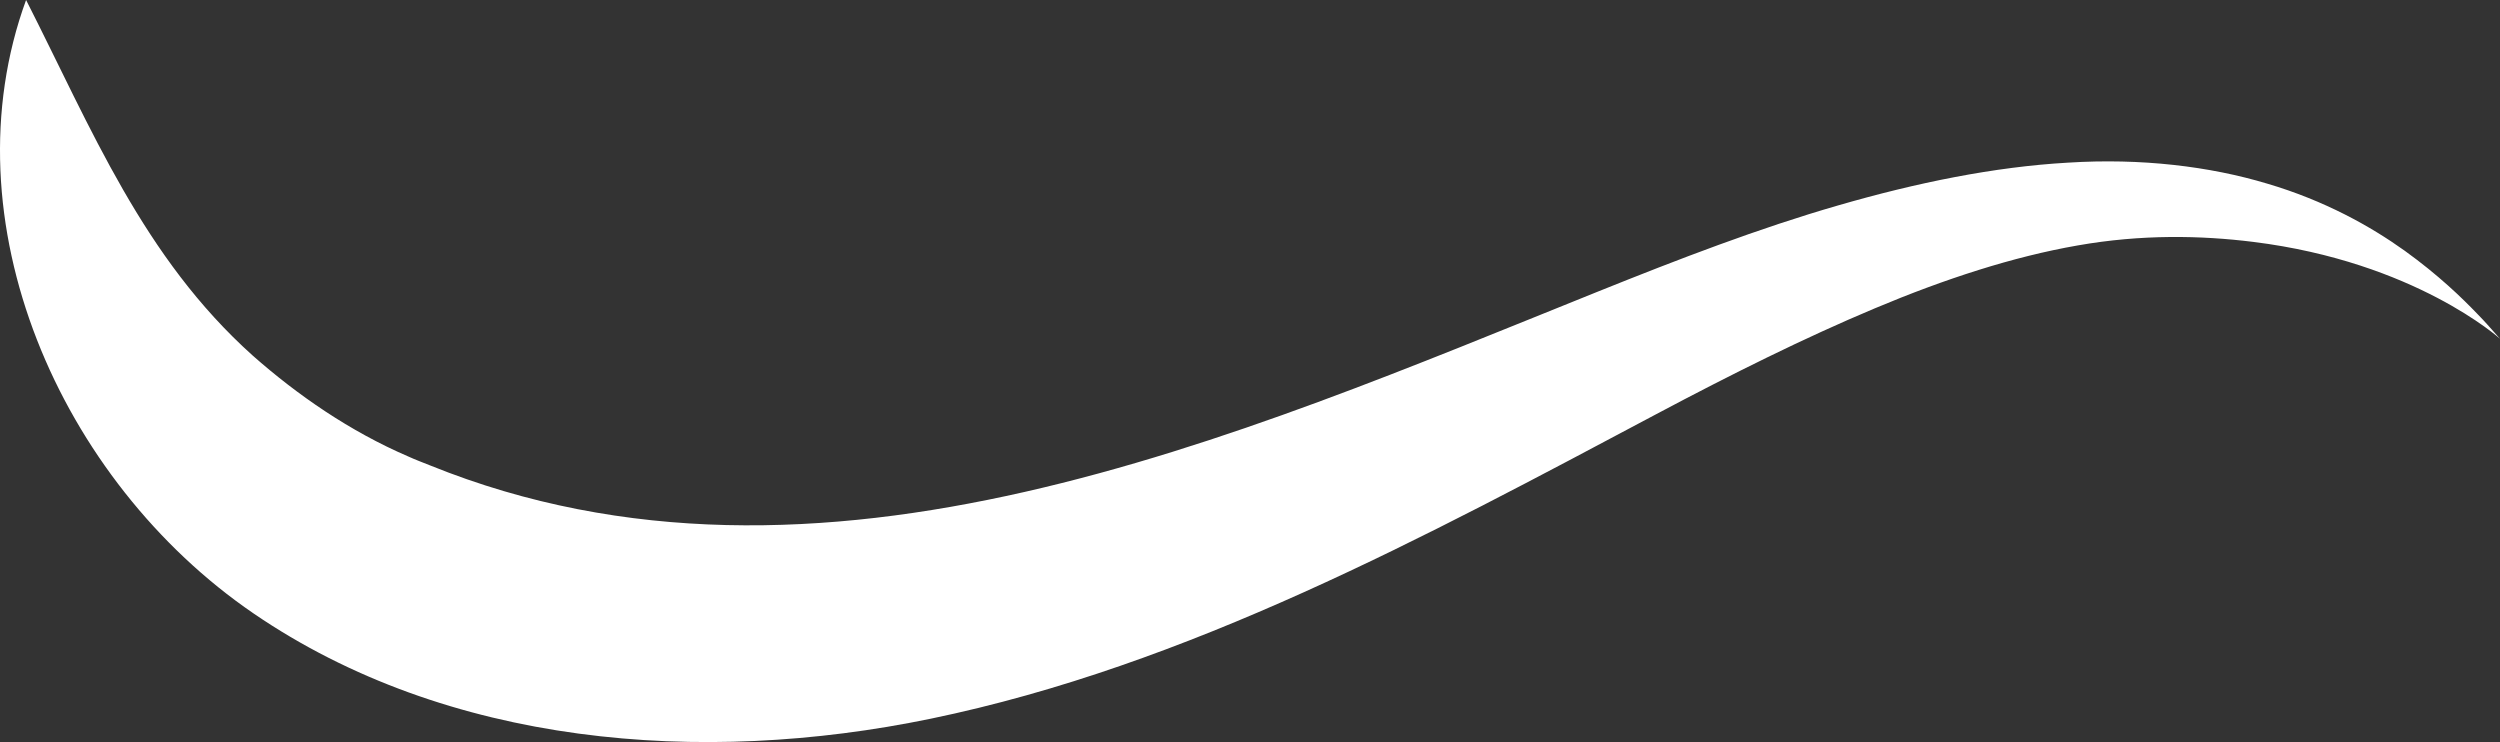 <?xml version="1.0" encoding="UTF-8" standalone="no"?><svg xmlns="http://www.w3.org/2000/svg" xmlns:xlink="http://www.w3.org/1999/xlink" fill="#ffffff" height="293.9" preserveAspectRatio="xMidYMid meet" version="1" viewBox="0.0 0.0 990.0 293.9" width="990" zoomAndPan="magnify"><rect x="0.0" y="0.0" width="990.0" height="293.9" fill="#333333" stroke="none"/><defs><clipPath id="a"><path d="M 0 0 L 990 0 L 990 293.859 L 0 293.859 Z M 0 0"/></clipPath></defs><g><g clip-path="url(#a)" id="change1_1"><path d="M 892.266 95.789 C 871.562 93.219 848.023 92.727 822.672 97.211 C 797.27 101.648 770.254 110.395 742.395 122.117 C 714.52 133.812 685.648 148.195 655.777 164.062 C 564.664 212.453 470.477 263.508 368.582 284.605 C 277.535 303.461 177.121 295.383 100.371 242.898 C 23.625 190.414 -21.531 87.348 10.328 -0.004 C 36.461 51.434 56.629 101.84 100.082 140.812 C 117.785 156.453 138.57 170.828 161.715 180.781 C 164.535 182.082 167.57 183.191 170.391 184.332 C 324.527 246.629 490.031 172.859 632.762 115.473 C 664.84 102.574 696.531 90.395 727.836 81.363 C 759.055 72.312 789.789 66.07 818.848 64.414 C 847.867 62.559 875.055 65.879 897.762 72.703 C 920.609 79.434 938.742 89.621 952.23 99.266 C 965.766 109.031 974.973 117.992 981.109 124.387 C 984.25 127.57 986.301 130.016 987.785 131.656 C 989.246 133.309 990 134.164 990 134.164 C 990 134.164 956.426 103.746 892.266 95.789" fill="inherit"/></g></g></svg>